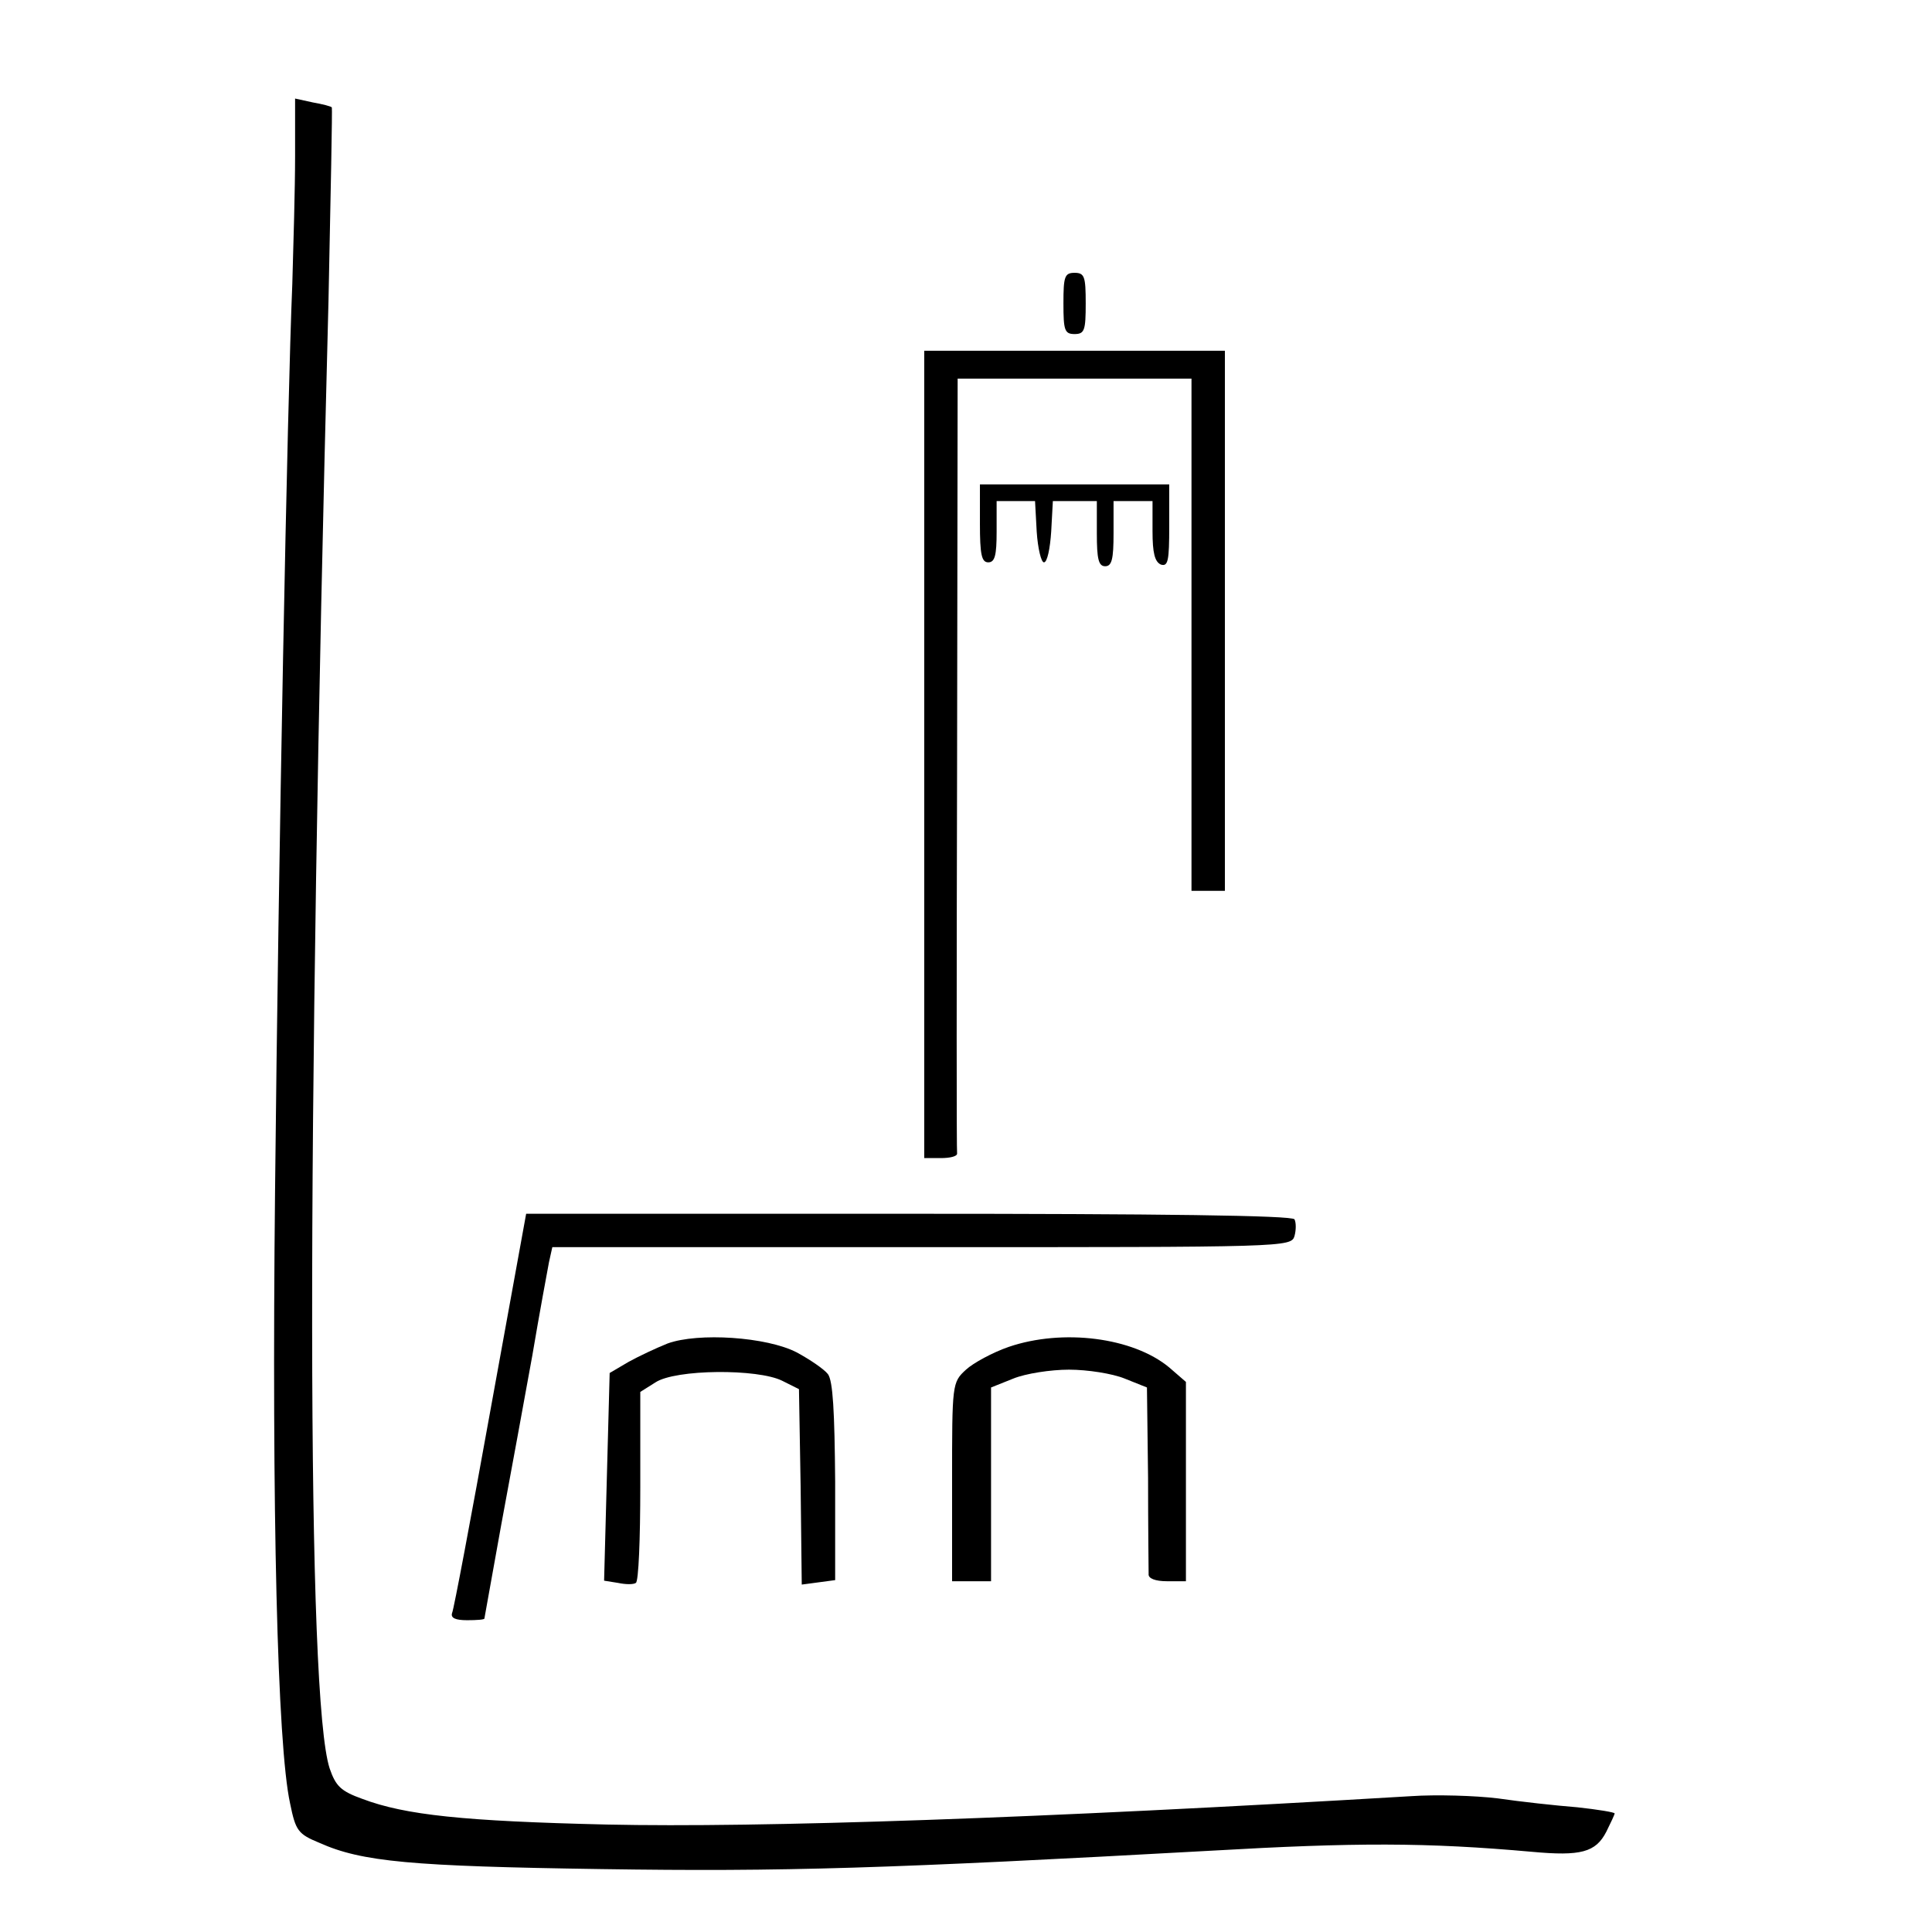 <?xml version="1.0" standalone="no"?>
<!DOCTYPE svg PUBLIC "-//W3C//DTD SVG 20010904//EN"
 "http://www.w3.org/TR/2001/REC-SVG-20010904/DTD/svg10.dtd">
<svg version="1.0" xmlns="http://www.w3.org/2000/svg"
 width="347pt" height="347pt" viewBox="0 0 347 347"
 preserveAspectRatio="xMidYMid meet">
<g transform="translate(0,347) scale(0.1,-0.1)"
fill="#000000" stroke="none">
<path d="M530 3189 c0 -57 -3 -160 -5 -229 -9 -213 -25 -1038 -31 -1630 -6
-573 4 -994 27 -1099 10 -49 14 -55 53 -71 76 -34 165 -42 506 -47 328 -5 515
1 1095 33 260 15 387 15 577 -2 87 -8 114 -1 133 36 8 16 15 31 15 33 0 2 -30
7 -67 11 -38 3 -102 10 -143 16 -41 5 -111 7 -155 4 -670 -40 -1172 -57 -1445
-51 -257 6 -362 17 -439 46 -39 14 -48 23 -59 55 -41 127 -42 1105 -2 2636 4
190 7 346 6 347 -1 2 -17 6 -34 9 l-32 7 0 -104z"/>
<path d="M1910 2925 c0 -48 2 -55 20 -55 18 0 20 7 20 55 0 48 -2 55 -20 55
-18 0 -20 -7 -20 -55z"/>
<path d="M1660 2115 l0 -725 30 0 c16 0 29 3 29 8 -1 4 -1 319 0 700 l1 692
210 0 210 0 0 -460 0 -460 30 0 30 0 0 485 0 485 -270 0 -270 0 0 -725z"/>
<path d="M1760 2530 c0 -56 3 -70 15 -70 12 0 15 13 15 55 l0 55 35 0 34 0 3
-55 c2 -30 8 -55 13 -55 6 0 11 25 13 55 l3 55 39 0 40 0 0 -58 c0 -46 3 -59
15 -59 12 0 15 13 15 59 l0 58 35 0 35 0 0 -54 c0 -39 4 -55 15 -60 13 -4 15
7 15 69 l0 75 -170 0 -170 0 0 -70z"/>
<path d="M881 938 c-35 -194 -66 -359 -69 -365 -3 -9 6 -13 27 -13 17 0 31 1
31 3 0 1 14 77 30 167 17 91 42 228 56 305 13 77 27 152 30 168 l6 27 663 0
c654 0 664 0 670 20 3 11 3 24 0 30 -4 7 -242 10 -693 10 l-687 0 -64 -352z"/>
<path d="M1199 1057 c-20 -8 -52 -23 -70 -33 l-34 -20 -5 -186 -5 -187 25 -4
c14 -3 28 -3 32 0 5 2 8 80 8 173 l0 170 27 17 c36 24 184 25 228 3 l30 -15 3
-176 2 -175 30 4 30 4 0 177 c-1 126 -4 181 -13 193 -7 9 -32 26 -56 39 -54
28 -177 36 -232 16z"/>
<path d="M1812 1051 c-29 -10 -64 -29 -77 -41 -25 -23 -25 -25 -25 -202 l0
-178 35 0 35 0 0 174 0 174 40 16 c22 9 67 16 100 16 33 0 78 -7 100 -16 l40
-16 2 -162 c0 -88 1 -167 1 -173 -1 -8 12 -13 33 -13 l34 0 0 179 0 179 -30
26 c-65 54 -191 70 -288 37z"/>
</g>
</svg>

